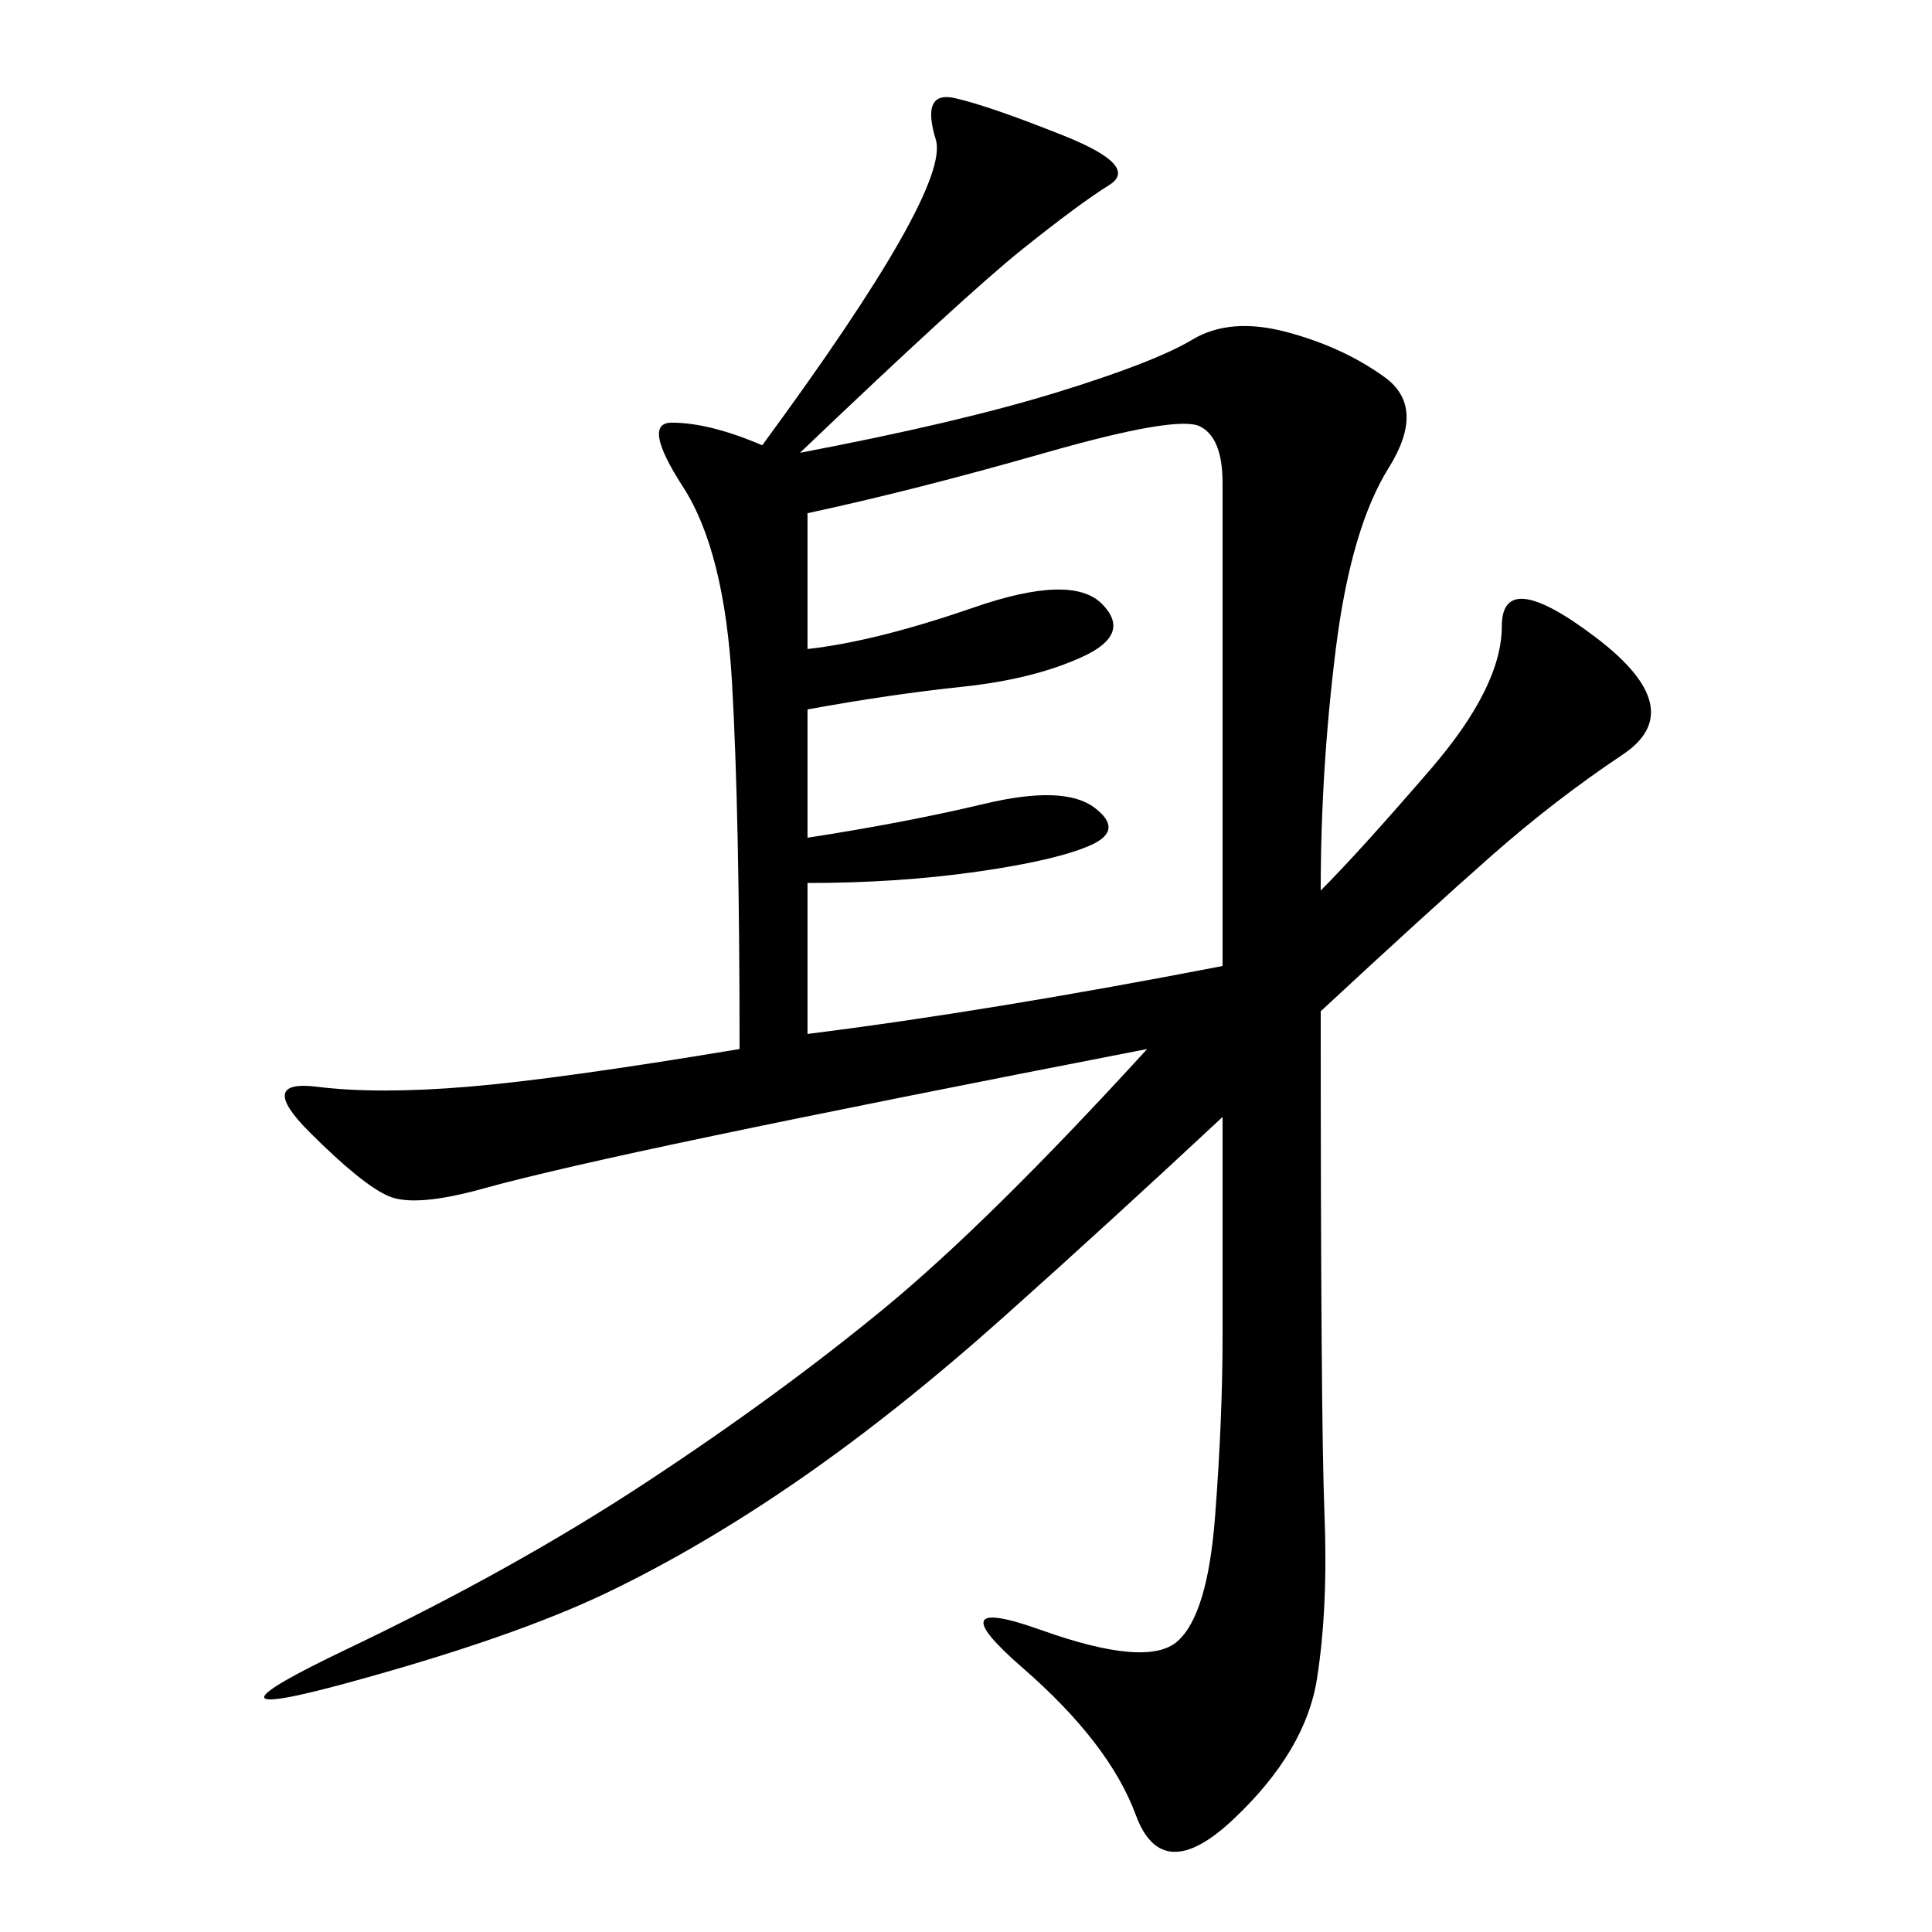 <svg xmlns="http://www.w3.org/2000/svg" xmlns:xlink="http://www.w3.org/1999/xlink" width="300" height="300"><path d="M124.22 70.31Q148.83 65.63 164.06 60.94Q179.30 56.25 185.16 52.73Q191.02 49.22 199.80 51.56Q208.59 53.91 215.04 58.59Q221.48 63.28 215.63 72.66Q209.77 82.03 207.42 100.78Q205.08 119.53 205.08 138.28L205.08 138.28Q210.94 132.42 222.07 119.53Q233.20 106.64 233.20 97.27L233.20 97.27Q233.20 87.89 247.85 99.02Q262.50 110.16 251.95 117.19Q241.41 124.22 231.45 133.01Q221.48 141.80 205.08 157.03L205.08 157.03Q205.08 220.31 205.66 234.96Q206.25 249.61 204.49 260.74Q202.73 271.88 191.60 282.42Q180.47 292.97 176.37 281.84Q172.27 270.70 158.79 258.98Q145.31 247.27 161.72 253.13Q178.13 258.98 182.81 254.88Q187.50 250.78 188.67 235.55Q189.84 220.31 189.84 207.42L189.84 207.42L189.84 173.44Q172.27 189.84 155.86 204.49Q139.45 219.14 124.22 229.69Q108.98 240.23 94.34 247.27Q79.69 254.30 53.91 261.33Q28.13 268.36 53.91 256.05Q79.69 243.75 100.20 230.27Q120.70 216.80 137.11 203.32Q153.52 189.84 178.13 162.89L178.13 162.89Q135.94 171.09 110.74 176.37Q85.55 181.64 75 184.57Q64.45 187.50 60.35 185.74Q56.25 183.98 48.05 175.78Q39.84 167.58 49.22 168.75Q58.59 169.92 72.66 168.75Q86.72 167.58 114.84 162.89L114.84 162.89Q114.84 126.56 113.67 106.05Q112.50 85.55 106.05 75.59Q99.61 65.63 104.30 65.63L104.30 65.63Q110.16 65.63 118.36 69.14L118.36 69.14Q147.66 29.30 145.31 21.68Q142.97 14.06 148.24 15.23Q153.52 16.41 165.23 21.09Q176.95 25.78 172.27 28.71Q167.58 31.64 158.79 38.67Q150 45.70 124.22 70.31L124.22 70.31ZM125.39 100.78Q135.94 99.61 151.17 94.34Q166.41 89.06 171.09 93.75Q175.78 98.44 168.16 101.95Q160.55 105.47 149.41 106.64Q138.28 107.81 125.39 110.16L125.39 110.16L125.39 130.08Q140.63 127.73 152.93 124.80Q165.23 121.88 169.92 125.39Q174.61 128.91 169.34 131.25Q164.06 133.59 151.76 135.35Q139.45 137.11 125.39 137.11L125.39 137.11L125.39 160.55Q153.52 157.03 189.84 150L189.84 150L189.84 75Q189.84 67.97 186.33 66.21Q182.81 64.45 162.30 70.31Q141.80 76.17 125.39 79.69L125.39 79.69L125.39 100.78Z"/></svg>